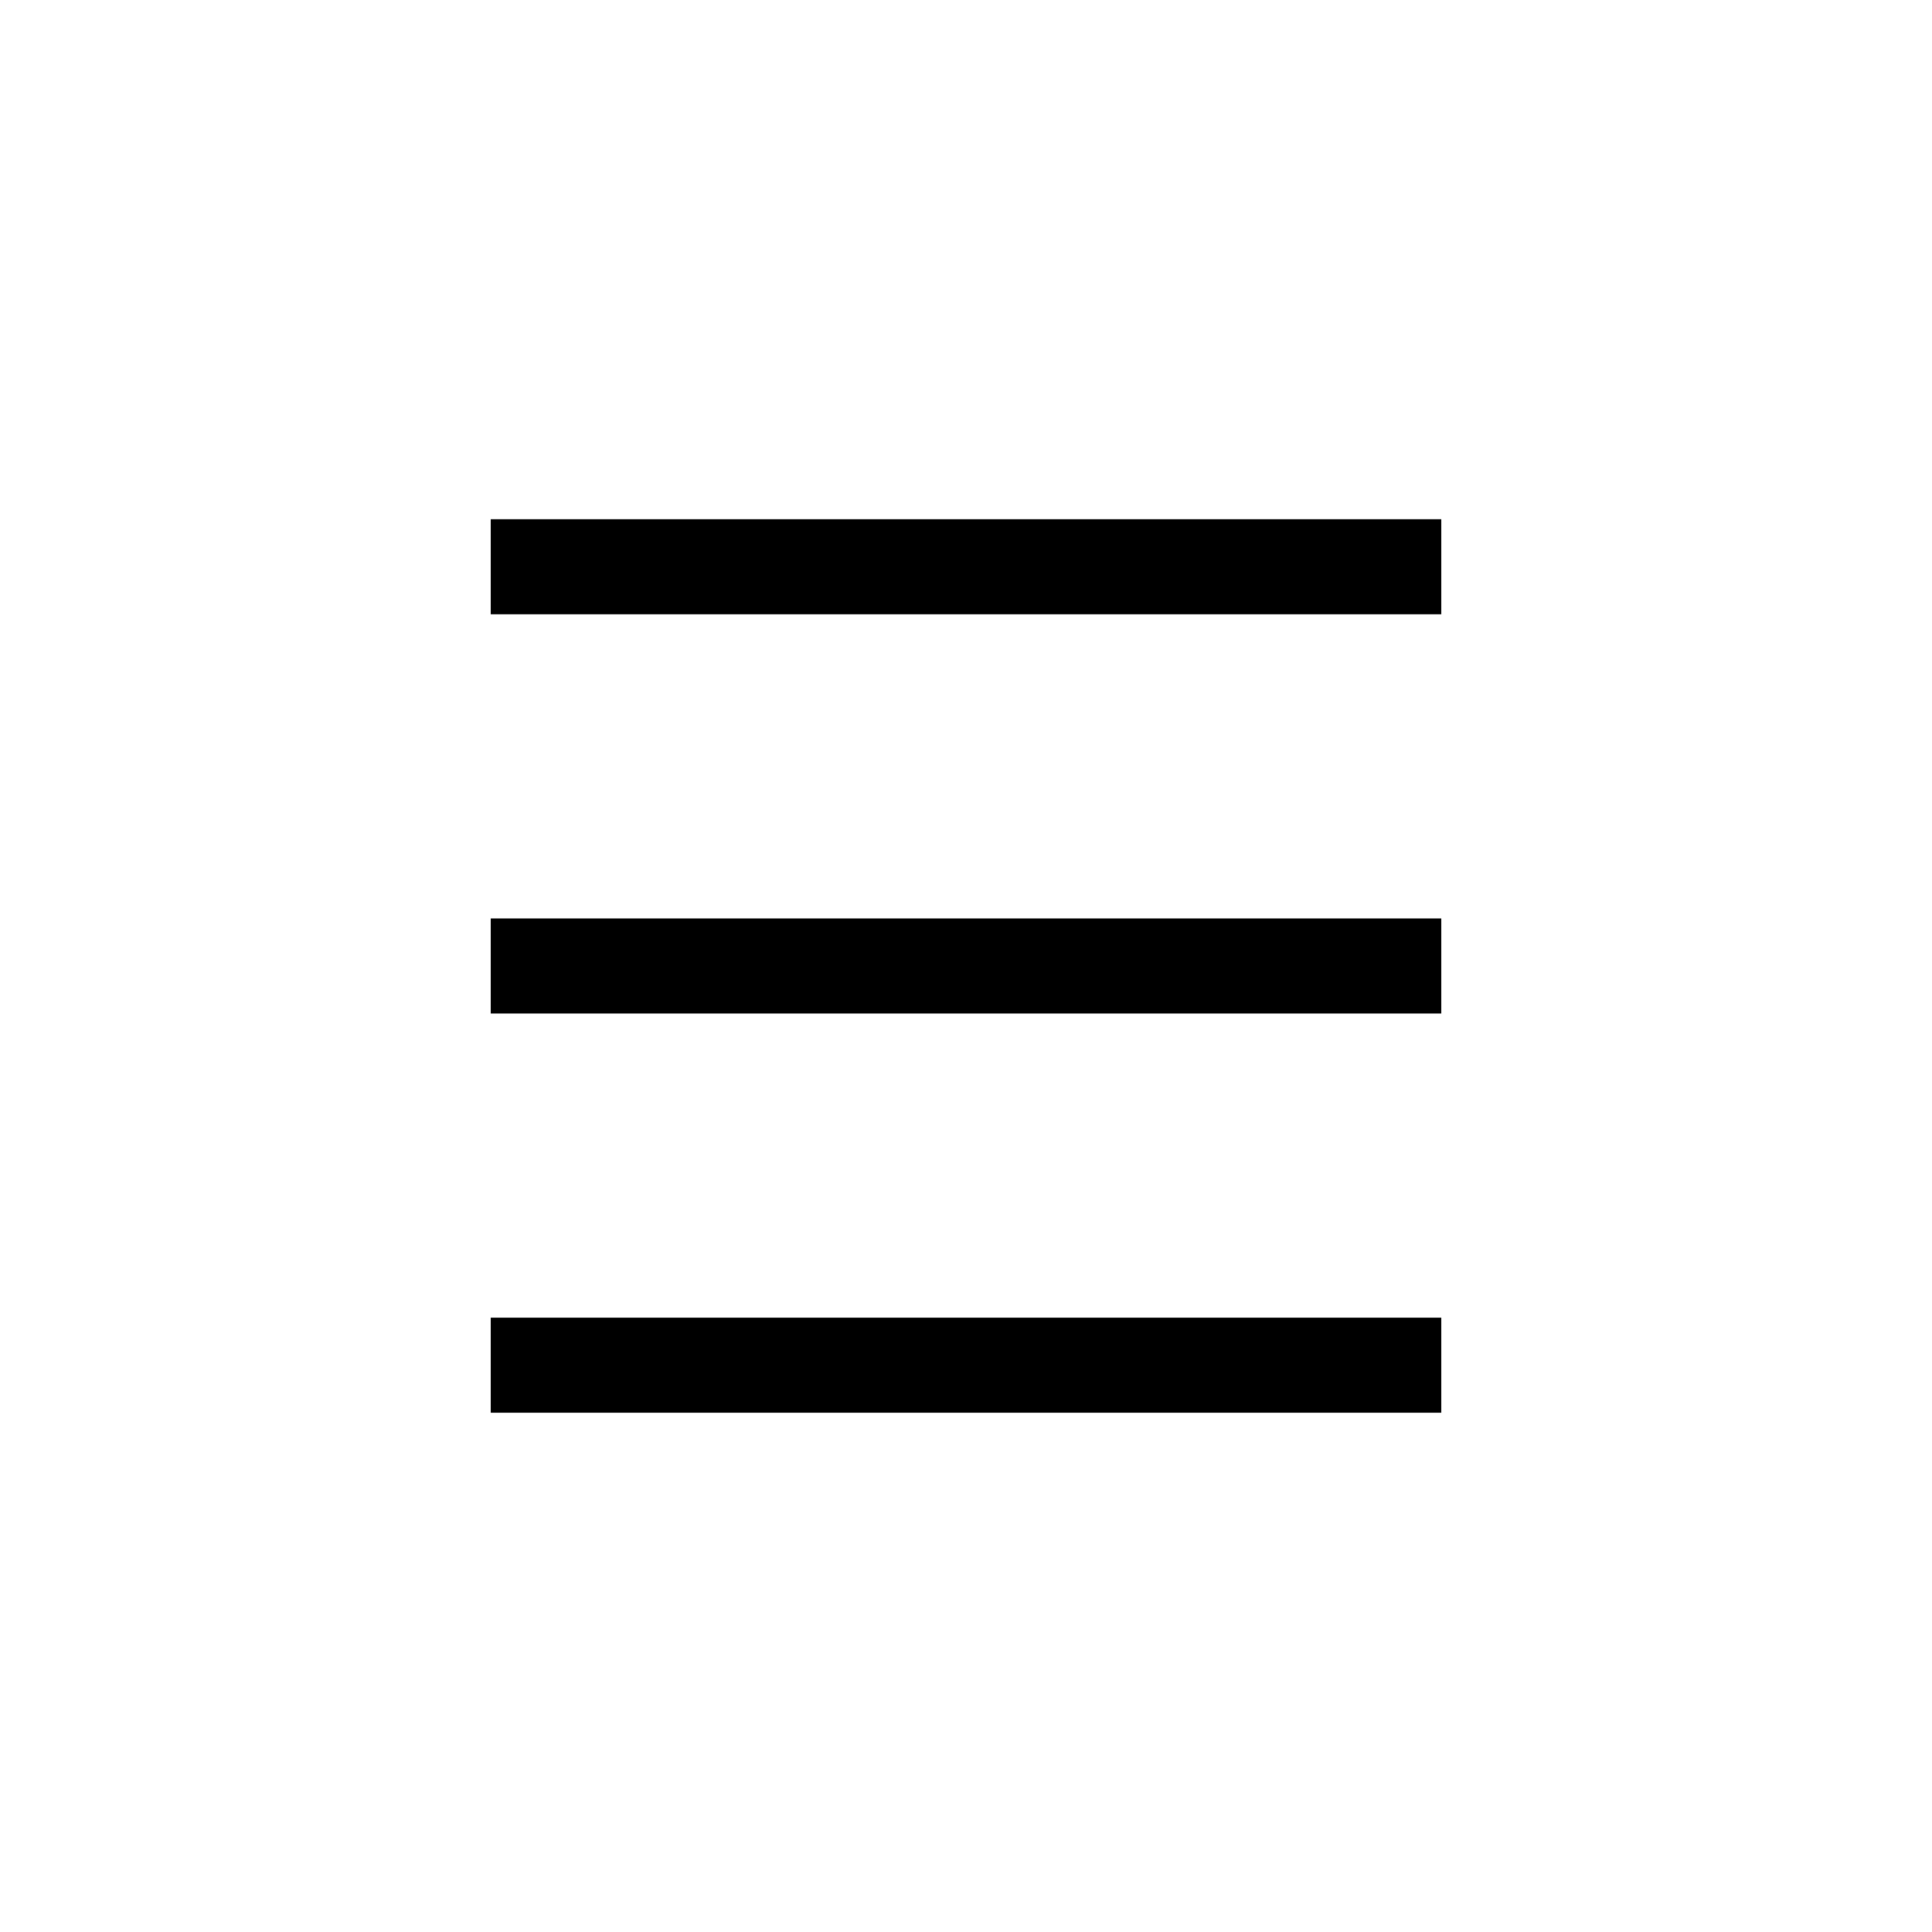 <?xml version="1.0" encoding="UTF-8"?>
<!-- Uploaded to: SVG Repo, www.svgrepo.com, Generator: SVG Repo Mixer Tools -->
<svg fill="#000000" width="800px" height="800px" version="1.1" viewBox="144 144 512 512" xmlns="http://www.w3.org/2000/svg">
 <path d="m274.05 518.39h251.9v-25.191h-251.9zm0-236.79v25.191l251.9-0.004v-25.191zm0 130.99 251.9-0.004v-25.191h-251.9z"/>
</svg>